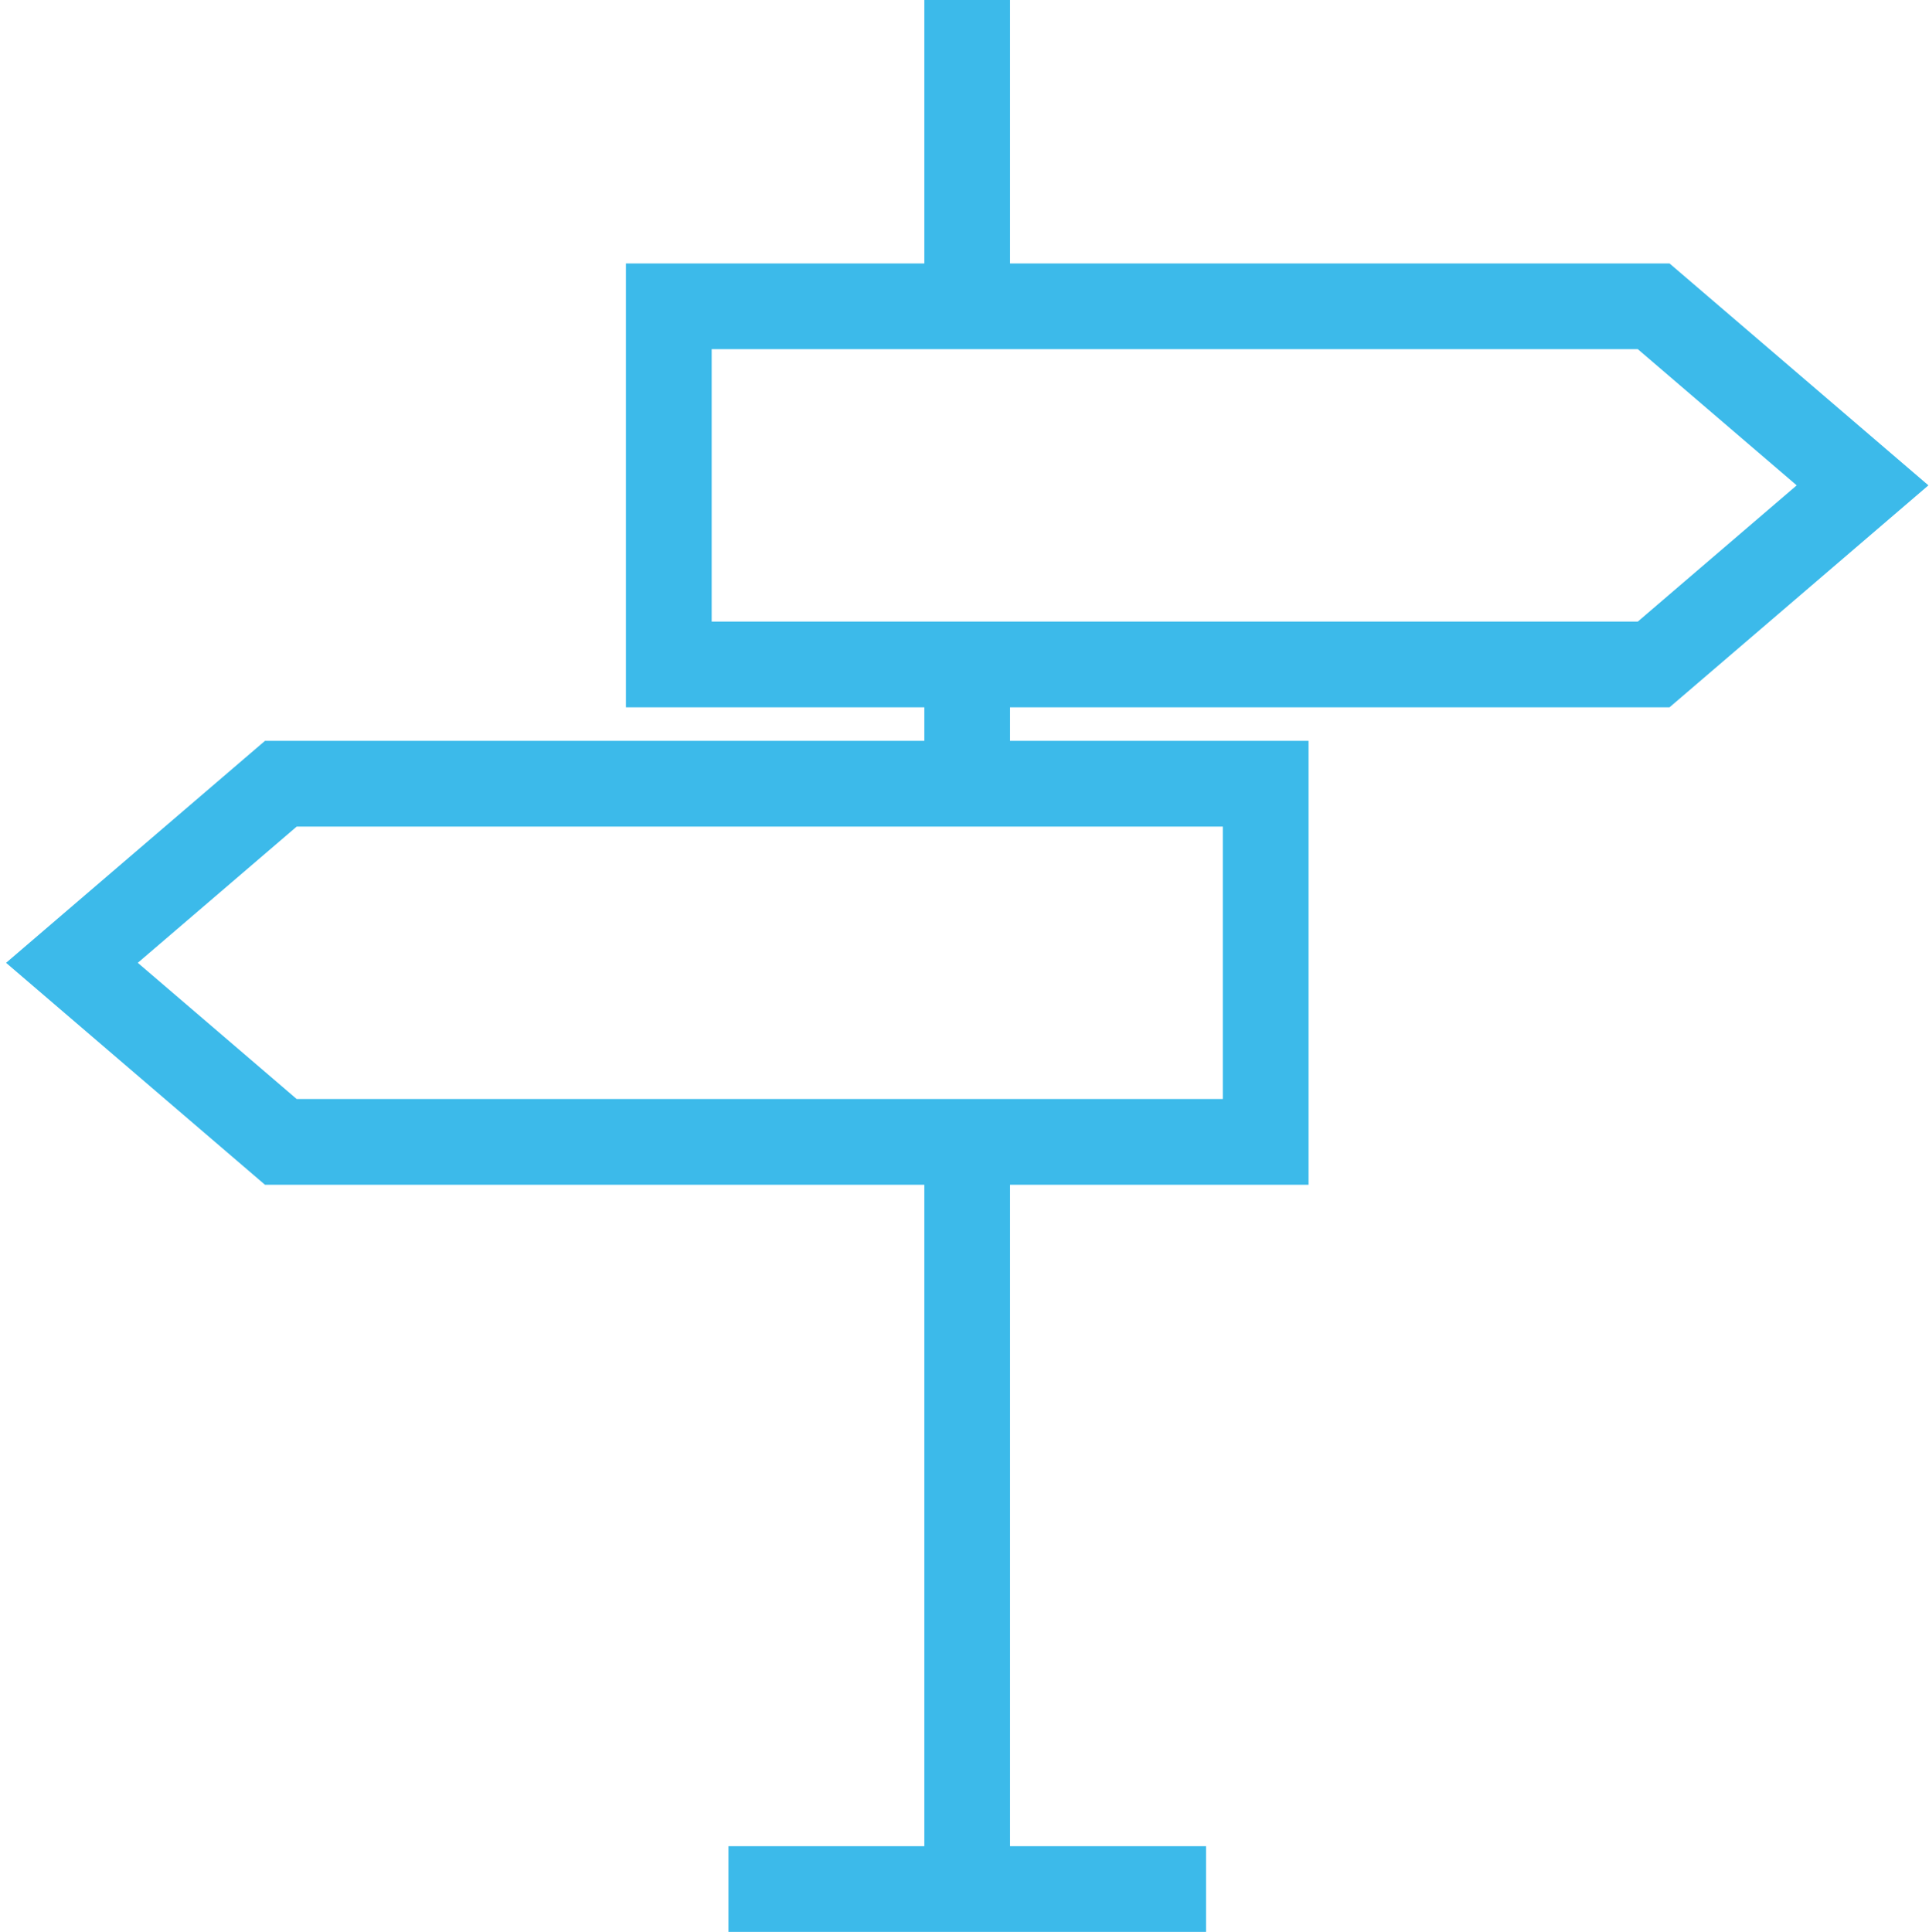 <?xml version="1.0"?>
<svg xmlns="http://www.w3.org/2000/svg" xmlns:xlink="http://www.w3.org/1999/xlink" version="1.1" id="Layer_1" x="0px" y="0px" width="45px" height="45.07px" viewBox="0 0 45 45.07" enable-background="new 0 0 45 45.07" xml:space="preserve" data-global-elvn="enableViewport, disableClick, oneHalf, startInvisible, notResponsive, 0, notLoop, 500">
<polygon fill="none" stroke="#3CBAEA" stroke-width="2" stroke-miterlimit="10" points="38.577,15.501 15.602,15.501 15.602,7.146   38.577,7.146 43.45,11.323 " data-elvn="drawLines, 0, 3000, #3cbaea, 2, notRandom" class="elvn-layer"/>
<polygon fill="none" stroke="#3CBAEA" stroke-width="2" stroke-miterlimit="10" points="6.551,18.284 29.526,18.284 29.526,26.639   6.551,26.639 1.678,22.462 " data-elvn="drawLines, 0, 3000, #3cbaea, 2, notRandom" class="elvn-layer"/>
<line fill="none" stroke="#3CBAEA" stroke-width="2" stroke-miterlimit="10" x1="22.563" y1="26.702" x2="22.563" y2="43.859" data-elvn="drawLines, 0, 3000, #3cbaea, 2, notRandom" class="elvn-layer"/>
<line fill="none" stroke="#3CBAEA" stroke-width="2" stroke-miterlimit="10" x1="22.563" y1="18.493" x2="22.563" y2="15.709" data-elvn="drawLines, 0, 3000, #3cbaea, 2, notRandom" class="elvn-layer"/>
<line fill="none" stroke="#3CBAEA" stroke-width="2" stroke-miterlimit="10" x1="22.563" y1="7.202" x2="22.563" y2="0" data-elvn="drawLines, 0, 3000, #3cbaea, 2, notRandom" class="elvn-layer"/>
<line fill="none" stroke="#3CBAEA" stroke-width="2" stroke-miterlimit="10" x1="16.994" y1="44.07" x2="28.134" y2="44.07" data-elvn="drawLines, 0, 3000, #3cbaea, 2, notRandom" class="elvn-layer"/>
</svg>
